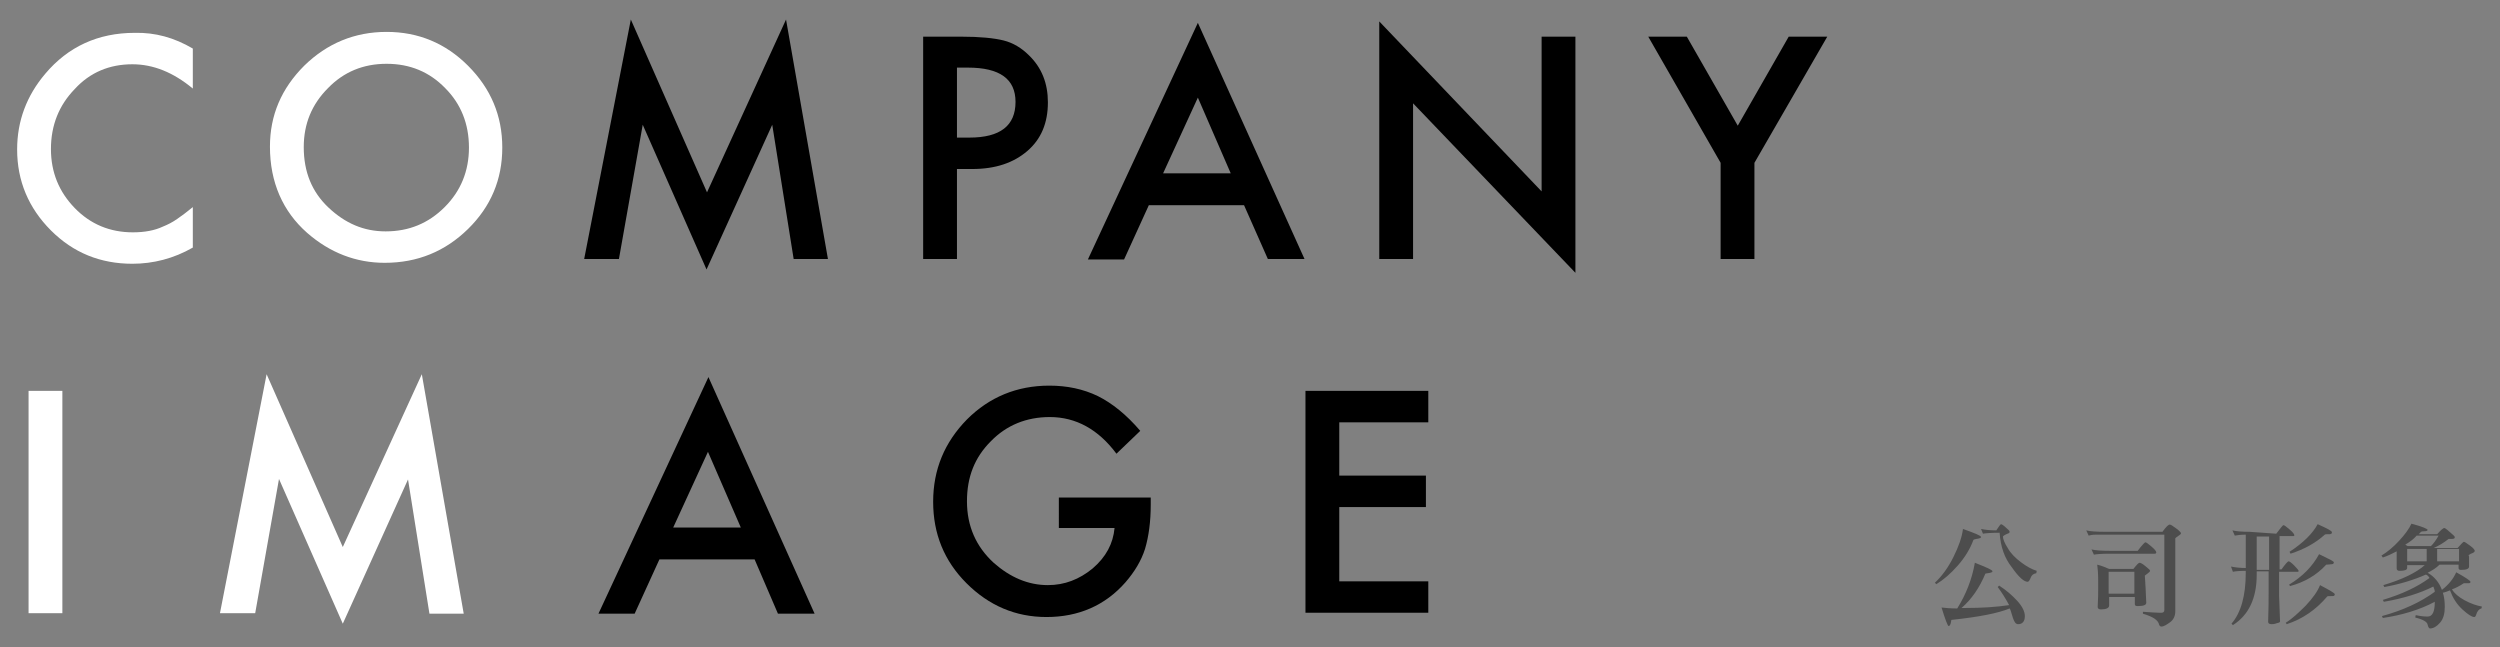 <?xml version="1.0" encoding="utf-8"?>
<!-- Generator: Adobe Illustrator 22.0.1, SVG Export Plug-In . SVG Version: 6.00 Build 0)  -->
<svg version="1.1" id="圖層_1" xmlns="http://www.w3.org/2000/svg" xmlns:xlink="http://www.w3.org/1999/xlink" x="0px" y="0px"
	 width="525.1px" height="135.9px" viewBox="0 0 525.1 135.9" style="enable-background:new 0 0 525.1 135.9;" xml:space="preserve"
	>
<rect x="0" y="0" width="525.1" height="135.9" fill="#808080" stroke="none"/>
<style type="text/css">
	.st0{fill:#4D4D4D;}
	.st1{fill:#FFFFFF;}
</style>
<g>
	<g>
		<g>
			<path class="st0" d="M406.7,122.7l-0.3-0.3c1.5-1.4,2.8-3.2,3.9-5.4c1.1-2.2,1.8-4.2,2-5.9c2.5,0.9,3.8,1.4,3.8,1.7
				c0,0.2-0.3,0.3-1,0.4c-0.4,0.1-0.5,0.1-0.6,0.2c-0.7,1.9-1.8,3.7-3.3,5.4S408.2,121.8,406.7,122.7z M412,127.7c0.2,0,0.5,0,0.8,0
				c3.5,0,6.5-0.2,9.2-0.6c-0.7-1.3-1.5-2.6-2.4-3.8l0.3-0.3c1.4,0.9,2.7,2,3.8,3.2c1.1,1.2,1.6,2.3,1.6,3.2c0,1.1-0.5,1.7-1.4,1.7
				c-0.5,0-0.8-0.4-1.1-1.3c-0.4-1.3-0.6-2-0.7-2c-2.4,1-6.5,1.8-12.2,2.4c0,0-0.1,0.1-0.1,0.4c-0.1,0.6-0.3,0.9-0.5,0.9
				c-0.2,0-0.7-1.3-1.5-3.9c0.8,0.1,1.9,0.2,3.3,0.2c1.8-2.9,3.1-6.1,3.7-9.6c2.5,1,3.7,1.5,3.7,1.8c0,0.2-0.3,0.3-1,0.4
				c-0.3,0-0.5,0.1-0.5,0.1C415.8,123.4,414.1,125.9,412,127.7L412,127.7z M420,111.9c-1.8,0-3,0.1-3.5,0.2l-0.4-1
				c0.9,0.2,2,0.3,3.2,0.3c0.5-0.8,0.9-1.3,1-1.3s0.5,0.2,1,0.7c0.5,0.4,0.8,0.7,0.8,0.9c0,0.2-0.1,0.2-0.2,0.3
				c-0.8,0.3-1.2,0.6-1.2,0.7c0,0.5,0.3,1.3,1,2.4c0.6,1.1,1.6,2.1,2.8,3c1.2,0.9,2.3,1.5,3.3,1.8l-0.1,0.5c-0.6,0.1-1,0.4-1.2,1
				c-0.2,0.5-0.4,0.8-0.6,0.8c-0.8,0-1.9-1-3.3-3C421,117.2,420.2,114.8,420,111.9z"/>
			<path class="st0" d="M455.8,110.2c0.2,0,0.6,0.3,1.3,0.8s1,0.9,1,1c0,0.1-0.1,0.2-0.2,0.3c-0.7,0.5-1,0.7-1,0.8v15.3
				c0,1-0.4,1.8-1.1,2.3s-1.3,0.9-1.8,0.9c-0.2,0-0.4-0.1-0.5-0.4c-0.2-1-1.4-1.7-3.4-2.3l0-0.4c1.6,0.1,2.7,0.2,3.4,0.2
				c0.2,0,0.4,0,0.5,0c0.4,0,0.6-0.2,0.6-0.6v-15.8h-12.5c-0.3,0-0.6,0-0.8,0c-0.3,0-0.6,0-1,0c-0.8,0-1.3,0.1-1.6,0.2l-0.5-1.1
				c0.7,0.2,2.1,0.3,4,0.3h12C455,110.6,455.5,110.1,455.8,110.2z M449,115.7c0.9-1.2,1.5-1.8,1.6-1.8c0.2,0,0.6,0.3,1.3,0.9
				s1,1,1,1.2c0,0.2-0.1,0.3-0.3,0.3h-9.4c-1.8,0-2.9,0.1-3.4,0.2l-0.5-1.1c0.8,0.2,2.1,0.3,4,0.3H449z M450.6,122.4
				c0,0,0,0.1,0,0.2c0.1,1,0.1,2.3,0.2,4c0,0.5-0.6,0.7-1.8,0.7c-0.4,0-0.6-0.1-0.6-0.4c0-0.5,0-1.1,0-1.5h-5.4c0,0.6,0,1.2,0,1.8
				c0,0.5-0.6,0.8-1.7,0.8c-0.5,0-0.7-0.2-0.7-0.5c0.1-1.8,0.1-3.1,0.1-3.7v-1.9c0-1.5-0.1-2.6-0.2-3.3c0.8,0.2,1.6,0.5,2.5,0.9h5.1
				c0.7-0.9,1.1-1.3,1.3-1.3c0.2,0,0.6,0.2,1.2,0.7c0.6,0.5,1,0.8,1,1c0,0.1-0.1,0.2-0.2,0.3l-0.9,0.7L450.6,122.4z M442.9,120.1
				v4.6h5.4v-4.6H442.9z"/>
			<path class="st0" d="M478.1,112.1c0.9-1.2,1.4-1.8,1.5-1.8c0.2,0,0.6,0.3,1.3,0.9c0.7,0.6,1,1,1,1.2c0,0.2-0.1,0.2-0.2,0.2h-2.9
				v7h0.4c0.8-1.1,1.3-1.7,1.5-1.7c0.2,0,0.6,0.3,1.2,0.9c0.6,0.6,0.9,1,0.9,1.1c0,0.2-0.1,0.2-0.2,0.2h-3.9v5.1
				c0,0.2,0.1,2,0.2,5.3c0,0.2-0.2,0.3-0.7,0.4c-0.5,0.2-0.8,0.2-1.1,0.2c-0.5,0-0.7-0.2-0.7-0.5c0.1-2.7,0.1-4.7,0.1-6v-4.6H474
				c0,0.2,0,0.4,0,0.7c0,5-1.7,8.5-5,10.6l-0.3-0.3c2-2.3,3-5.9,3-10.7c0-0.2,0-0.3,0-0.4c-1.4,0-2.3,0.1-2.7,0.2l-0.4-1.1
				c1,0.2,2,0.3,3,0.3c0.1,0,0.1,0,0.1,0v-7c-1,0-1.8,0.1-2.3,0.2l-0.5-1.1c0.8,0.2,2,0.3,3.6,0.3L478.1,112.1z M474,119.7h2.6v-7
				H474V119.7z M480.3,131.1l-0.2-0.3c1.3-0.8,2.7-2.1,4.2-3.6c1.5-1.6,2.5-3,3-4.3c2.1,1.1,3.1,1.7,3.1,1.9c0,0.2-0.1,0.4-0.4,0.4
				c-0.8,0-1.2,0-1.2,0.1C486.5,128,483.7,130,480.3,131.1z M481,123.1l-0.2-0.3c2.8-1.7,4.9-3.8,6.3-6.4c2.1,1,3.1,1.5,3.1,1.7
				c0,0.2-0.1,0.4-0.4,0.4c-0.8,0.1-1.2,0.1-1.2,0.1C486.6,120.8,484,122.3,481,123.1z M481.1,116.3l-0.2-0.4
				c2.9-1.9,4.9-3.9,5.9-5.8c2,0.9,3,1.4,3,1.7s-0.1,0.3-0.4,0.4c-0.7,0-1,0-1.1,0.1C486.3,114.1,483.9,115.4,481.1,116.3z"/>
			<path class="st0" d="M518.6,116.9c0,0.3,0,1,0,2.1v0c0,0.5-0.6,0.7-1.7,0.7c-0.3,0-0.5-0.1-0.5-0.4v-0.7h-4
				c-0.7,0.7-1.5,1.2-2.5,1.7c1.4,0.8,2.4,2,3,3.6c1.4-1.1,2.4-2.3,3-3.7c2,1.1,3,1.8,3,2s-0.1,0.3-0.4,0.3c-0.1,0-0.2,0-0.5,0
				c-0.2,0-0.3,0-0.4,0s-0.1,0-0.1,0c-0.9,0.6-1.7,1-2.5,1.3c0.5,0.8,1.4,1.6,2.7,2.3s2.5,1.1,3.6,1.3l-0.1,0.4
				c-0.5,0.1-0.9,0.6-1.1,1.3c-0.1,0.3-0.2,0.5-0.4,0.5c-0.5,0-1.3-0.5-2.5-1.6c-1.2-1.1-2-2.4-2.6-4c0,0-0.3,0.1-0.8,0.3
				c-0.2,0.1-0.4,0.1-0.7,0.2c0.3,0.9,0.4,1.9,0.4,3c0,1.4-0.3,2.5-1,3.3c-0.7,0.8-1.4,1.2-2.1,1.2c-0.2,0-0.4-0.3-0.5-0.8
				c-0.1-0.6-1-1.1-2.6-1.5l0.1-0.5c0.9,0.2,1.7,0.3,2.5,0.3c1,0,1.5-1,1.5-3c0,0,0-0.1,0-0.1c-3.2,1.7-6.9,2.8-10.9,3.4l-0.2-0.4
				c4.4-1.2,8.1-2.9,11.1-5.1c0-0.3-0.1-0.6-0.3-1.1c-2.8,1.4-6.3,2.5-10.4,3.2l-0.2-0.4c4-1.2,7.2-2.7,9.8-4.6
				c-0.3-0.5-0.6-0.7-0.8-0.7c-2.5,1.1-5.4,2-8.7,2.6l-0.2-0.4c4-1.2,6.9-2.6,8.7-4.2h-3.7v0.6c0,0.4-0.5,0.6-1.6,0.6
				c-0.4,0-0.6-0.2-0.6-0.5c0,0,0,0,0,0c0-0.7,0-1.6,0-2.5v-1.1c-0.8,0.4-1.7,0.9-2.9,1.3l-0.3-0.4c1.3-0.8,2.5-1.8,3.7-3.1
				c1.2-1.3,2.1-2.5,2.6-3.6c2.3,0.6,3.4,1.1,3.4,1.3c0,0.2-0.3,0.3-0.9,0.3c-0.3,0-0.4,0.1-0.5,0.1c-0.2,0.2-0.3,0.4-0.5,0.5h3.9
				c0.8-0.9,1.3-1.3,1.5-1.3c0.2,0,0.8,0.5,1.9,1.5c0.1,0.1,0.2,0.2,0.2,0.2c0.1,0.1,0.1,0.2,0.1,0.3c0,0.2-0.2,0.3-0.7,0.3
				c0,0-0.1,0-0.2,0c0,0-0.1,0-0.1,0c-0.1,0-0.2,0-0.3,0c-1,0.8-2,1.4-3.1,1.9h5c0.8-0.9,1.2-1.3,1.3-1.3c0.2,0,0.6,0.3,1.3,0.8
				c0.7,0.5,1,0.9,1,1.1s-0.2,0.4-0.8,0.6c-0.3,0.2-0.5,0.3-0.5,0.3L518.6,116.9z M510.6,114.7c0.6-0.6,1.1-1.3,1.6-2.2h-4.6
				c-0.6,0.7-1.4,1.3-2.4,1.9l0.5,0.3H510.6z M509.7,115.3h-4.1v2.6h4.1V115.3z M516.5,115.3h-4.6v2.6h4.6V115.3z"/>
		</g>
	</g>
	<g>
		<g>
			<path class="st1" d="M40.5,10.2v8.4c-4.1-3.4-8.3-5.1-12.7-5.1c-4.8,0-8.9,1.7-12.1,5.2c-3.3,3.4-5,7.6-5,12.6
				c0,4.9,1.7,9,5,12.4c3.3,3.4,7.4,5.1,12.2,5.1c2.5,0,4.6-0.4,6.3-1.2c1-0.4,2-0.9,3-1.6c1-0.7,2.1-1.5,3.3-2.5v8.5
				c-4,2.3-8.3,3.4-12.7,3.4c-6.7,0-12.4-2.3-17.1-7c-4.7-4.7-7.1-10.4-7.1-17c0-6,2-11.3,5.9-15.9c4.8-5.7,11.1-8.6,18.8-8.6
				C32.6,6.8,36.6,7.9,40.5,10.2z"/>
			<path class="st1" d="M56.7,30.8c0-6.6,2.4-12.2,7.2-17c4.8-4.7,10.6-7.1,17.3-7.1c6.7,0,12.4,2.4,17.1,7.1
				c4.8,4.8,7.2,10.5,7.2,17.2c0,6.7-2.4,12.4-7.2,17.1c-4.8,4.7-10.6,7.1-17.5,7.1c-6,0-11.5-2.1-16.3-6.3
				C59.4,44.4,56.7,38.3,56.7,30.8z M63.8,30.9c0,5.2,1.7,9.4,5.2,12.7c3.5,3.3,7.4,5,12,5c4.9,0,9-1.7,12.4-5.1
				c3.4-3.4,5.1-7.6,5.1-12.5c0-5-1.7-9.2-5-12.5c-3.3-3.4-7.4-5.1-12.3-5.1c-4.9,0-9,1.7-12.3,5.1C65.5,21.9,63.8,26,63.8,30.9z"/>
			<path d="M122.7,54.4l9.8-50.3l16,36.3l16.6-36.3l8.8,50.3h-7.2l-4.5-28.2l-13.8,30.4l-13.4-30.4l-5,28.2H122.7z"/>
			<path d="M201,35.4v19h-7.1V7.7h8c3.9,0,6.9,0.3,8.9,0.8c2,0.5,3.8,1.6,5.3,3.1c2.7,2.6,4,5.9,4,9.9c0,4.3-1.4,7.7-4.3,10.2
				c-2.9,2.5-6.7,3.8-11.6,3.8H201z M201,28.9h2.6c6.5,0,9.7-2.5,9.7-7.5c0-4.8-3.3-7.2-10-7.2H201V28.9z"/>
			<path d="M261.3,43.1h-20l-5.2,11.4h-7.6l23.1-49.7L274,54.4h-7.7L261.3,43.1z M258.5,36.4l-6.9-15.9l-7.3,15.9H258.5z"/>
			<path d="M289.7,54.4V4.5l34.1,35.7V7.7h7.1v49.6l-34.1-35.6v32.7H289.7z"/>
			<path d="M361.4,34.2L346.2,7.7h8.1L365,26.4l10.7-18.7h8.1l-15.3,26.5v20.2h-7.1V34.2z"/>
			<path class="st1" d="M13.1,82.1v46.7H6V82.1H13.1z"/>
			<path class="st1" d="M46.2,128.8L56,78.6l16,36.3l16.6-36.3l8.8,50.3h-7.2l-4.5-28.2L72,131l-13.4-30.4l-5,28.2H46.2z"/>
			<path d="M158.5,117.5h-20l-5.2,11.4h-7.6l23.1-49.7l22.3,49.7h-7.7L158.5,117.5z M155.6,110.8l-6.9-15.9l-7.3,15.9H155.6z"/>
			<path d="M222.4,104.5h19.3v1.5c0,3.5-0.4,6.6-1.2,9.3c-0.8,2.5-2.2,4.8-4.1,7c-4.3,4.9-9.9,7.3-16.6,7.3
				c-6.5,0-12.1-2.4-16.8-7.1c-4.7-4.7-7-10.4-7-17.1c0-6.8,2.4-12.5,7.1-17.3c4.7-4.7,10.5-7.1,17.3-7.1c3.7,0,7.1,0.7,10.2,2.2
				c3,1.5,6,3.9,8.9,7.3l-5,4.8c-3.8-5.1-8.5-7.7-14-7.7c-4.9,0-9.1,1.7-12.4,5.1c-3.4,3.4-5,7.5-5,12.6c0,5.2,1.9,9.5,5.6,12.9
				c3.5,3.1,7.3,4.7,11.4,4.7c3.5,0,6.6-1.2,9.4-3.5c2.8-2.4,4.3-5.2,4.6-8.5h-11.7V104.5z"/>
			<path d="M300,88.7h-18.7v11.2h18.2v6.6h-18.2v15.6H300v6.6h-25.8V82.1H300V88.7z"/>
		</g>
	</g>
</g>
</svg>
